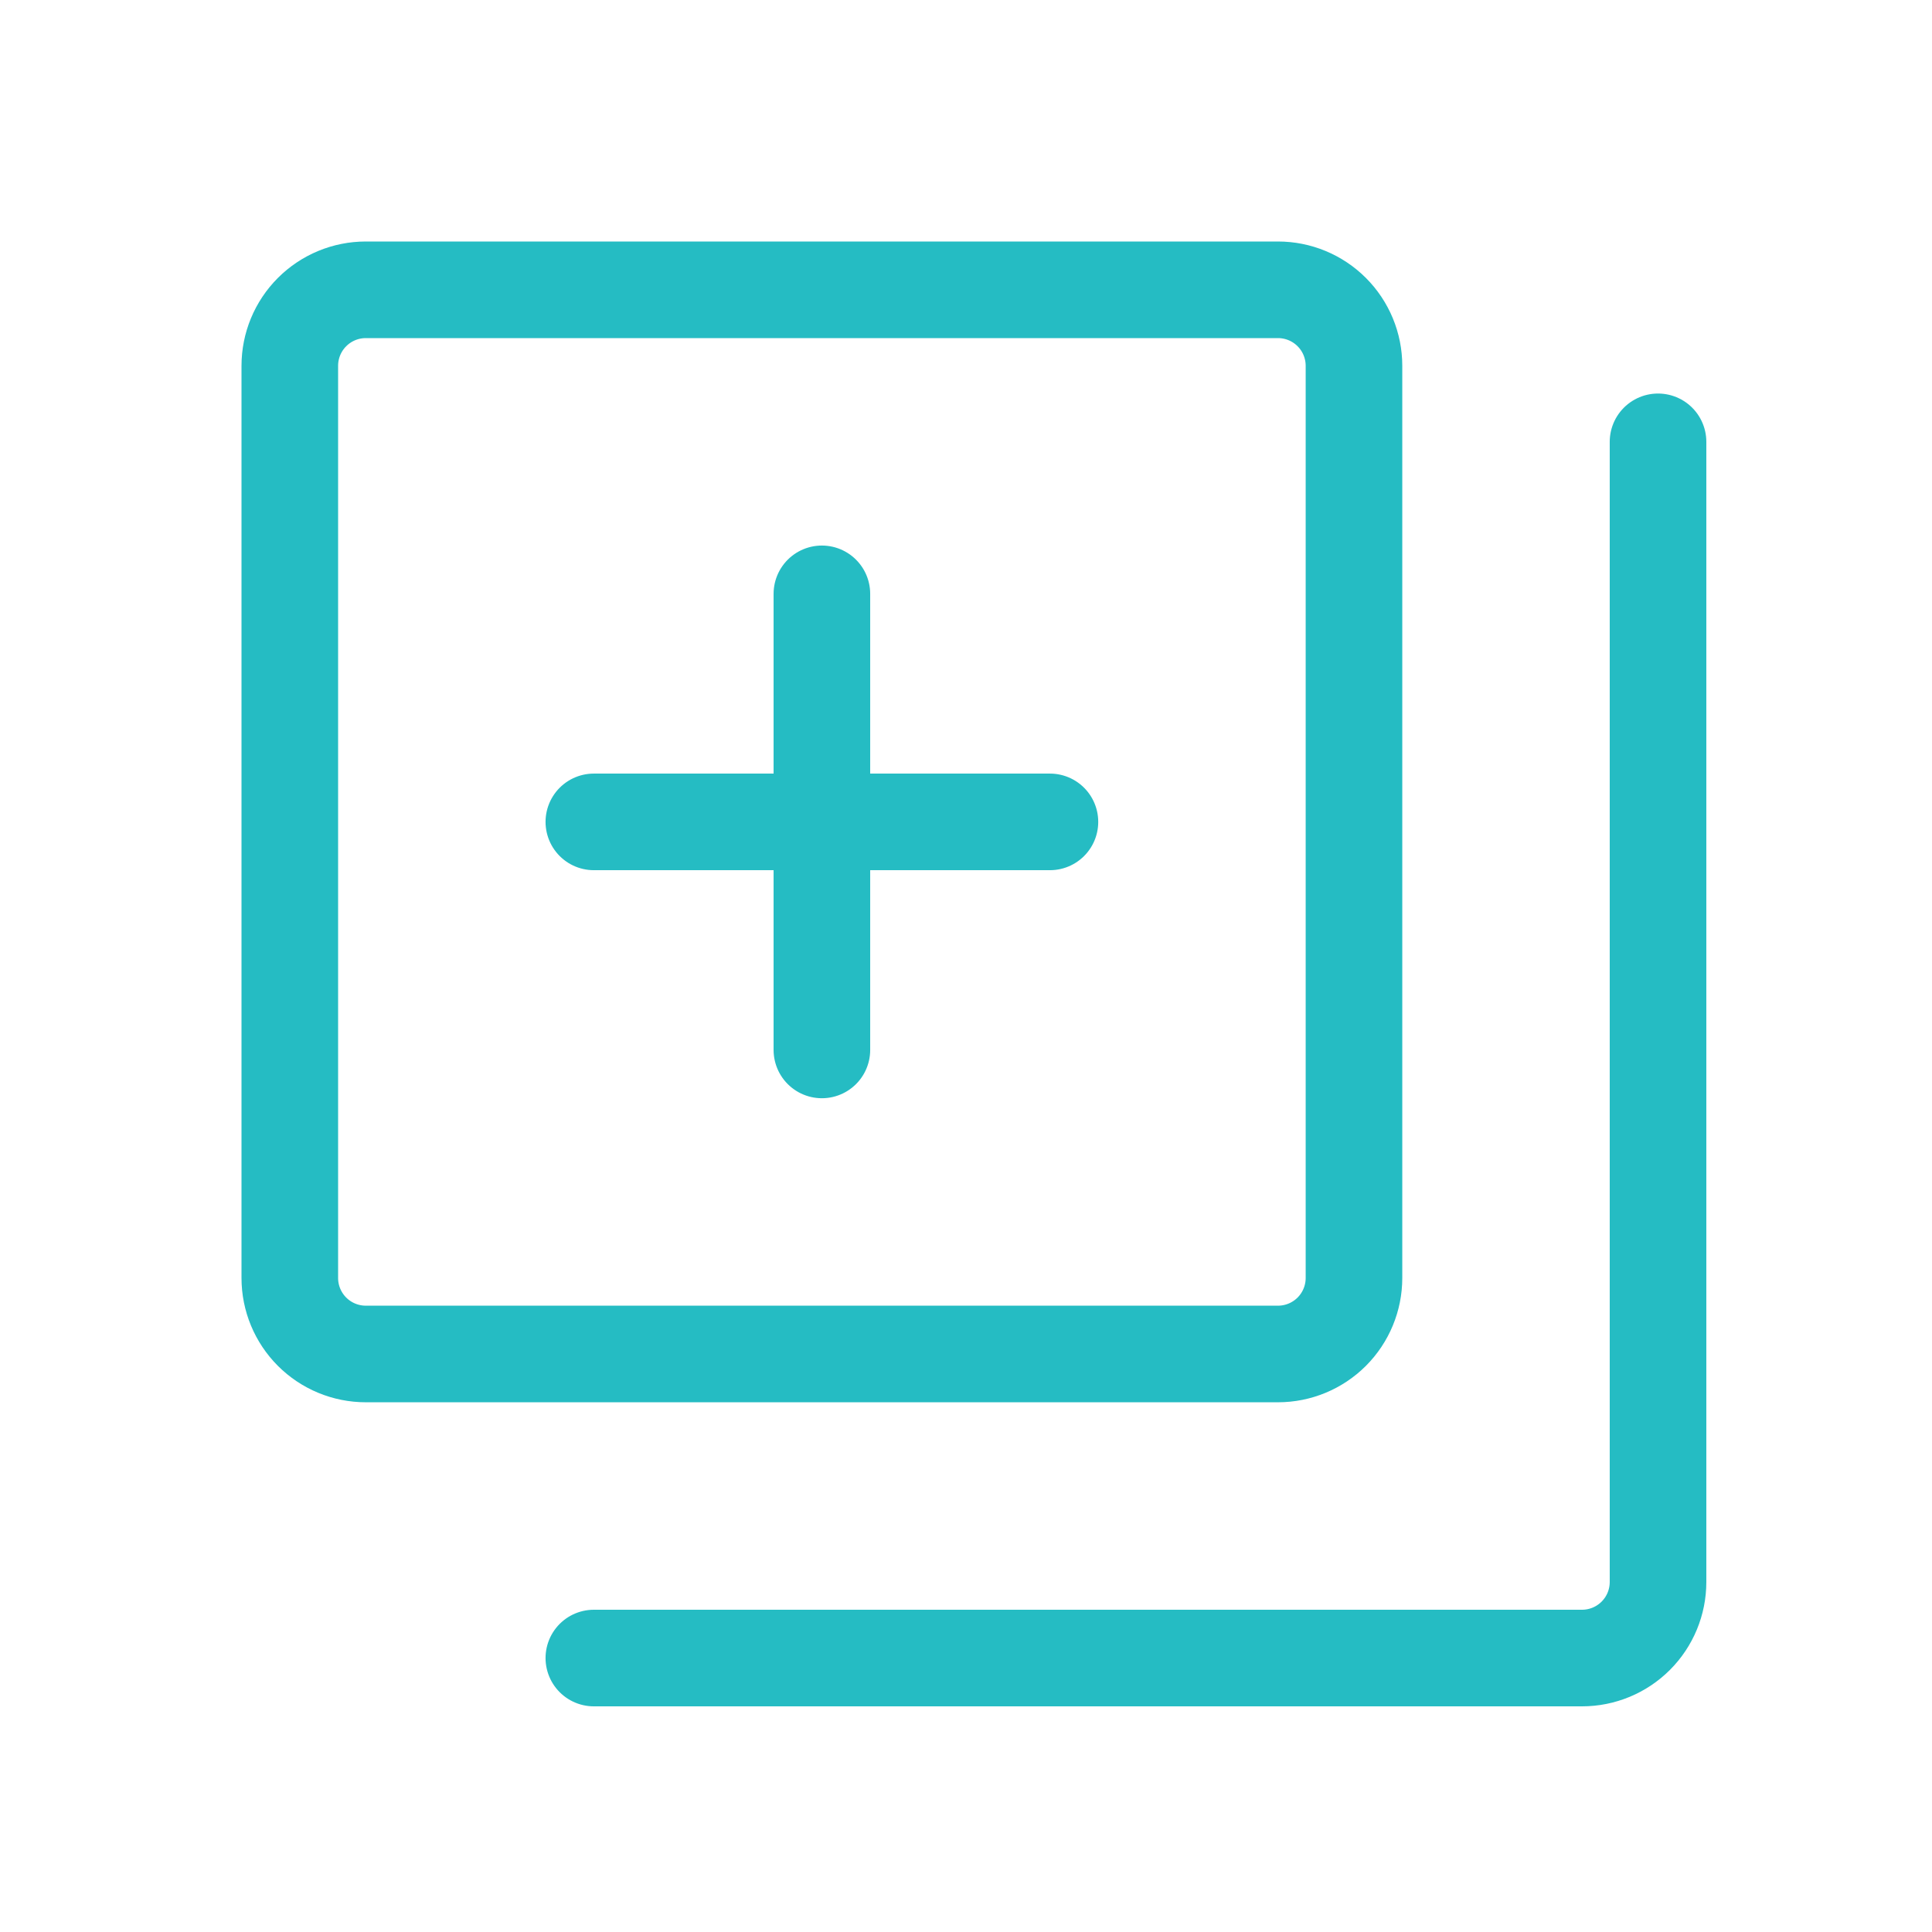 <svg width="120" height="120" viewBox="0 0 120 120" fill="none" xmlns="http://www.w3.org/2000/svg">
<path d="M36.885 102.984H98.262C99.514 102.984 100.715 102.486 101.6 101.601C102.486 100.715 102.983 99.514 102.983 98.262V27.443" stroke="#25BCC3" stroke-width="6" stroke-linecap="round" stroke-linejoin="round"/>
<path d="M36.885 51.049H65.213M51.049 36.885V65.213M79.377 84.098H22.721C21.469 84.098 20.268 83.601 19.383 82.716C18.497 81.83 18 80.629 18 79.377V22.721C18 21.469 18.497 20.268 19.383 19.383C20.268 18.497 21.469 18 22.721 18H79.377C80.629 18 81.83 18.497 82.716 19.383C83.601 20.268 84.098 21.469 84.098 22.721V79.377C84.098 80.629 83.601 81.83 82.716 82.716C81.83 83.601 80.629 84.098 79.377 84.098Z" stroke="#25BCC3" stroke-width="6" stroke-linecap="round" stroke-linejoin="round"/>
</svg>
